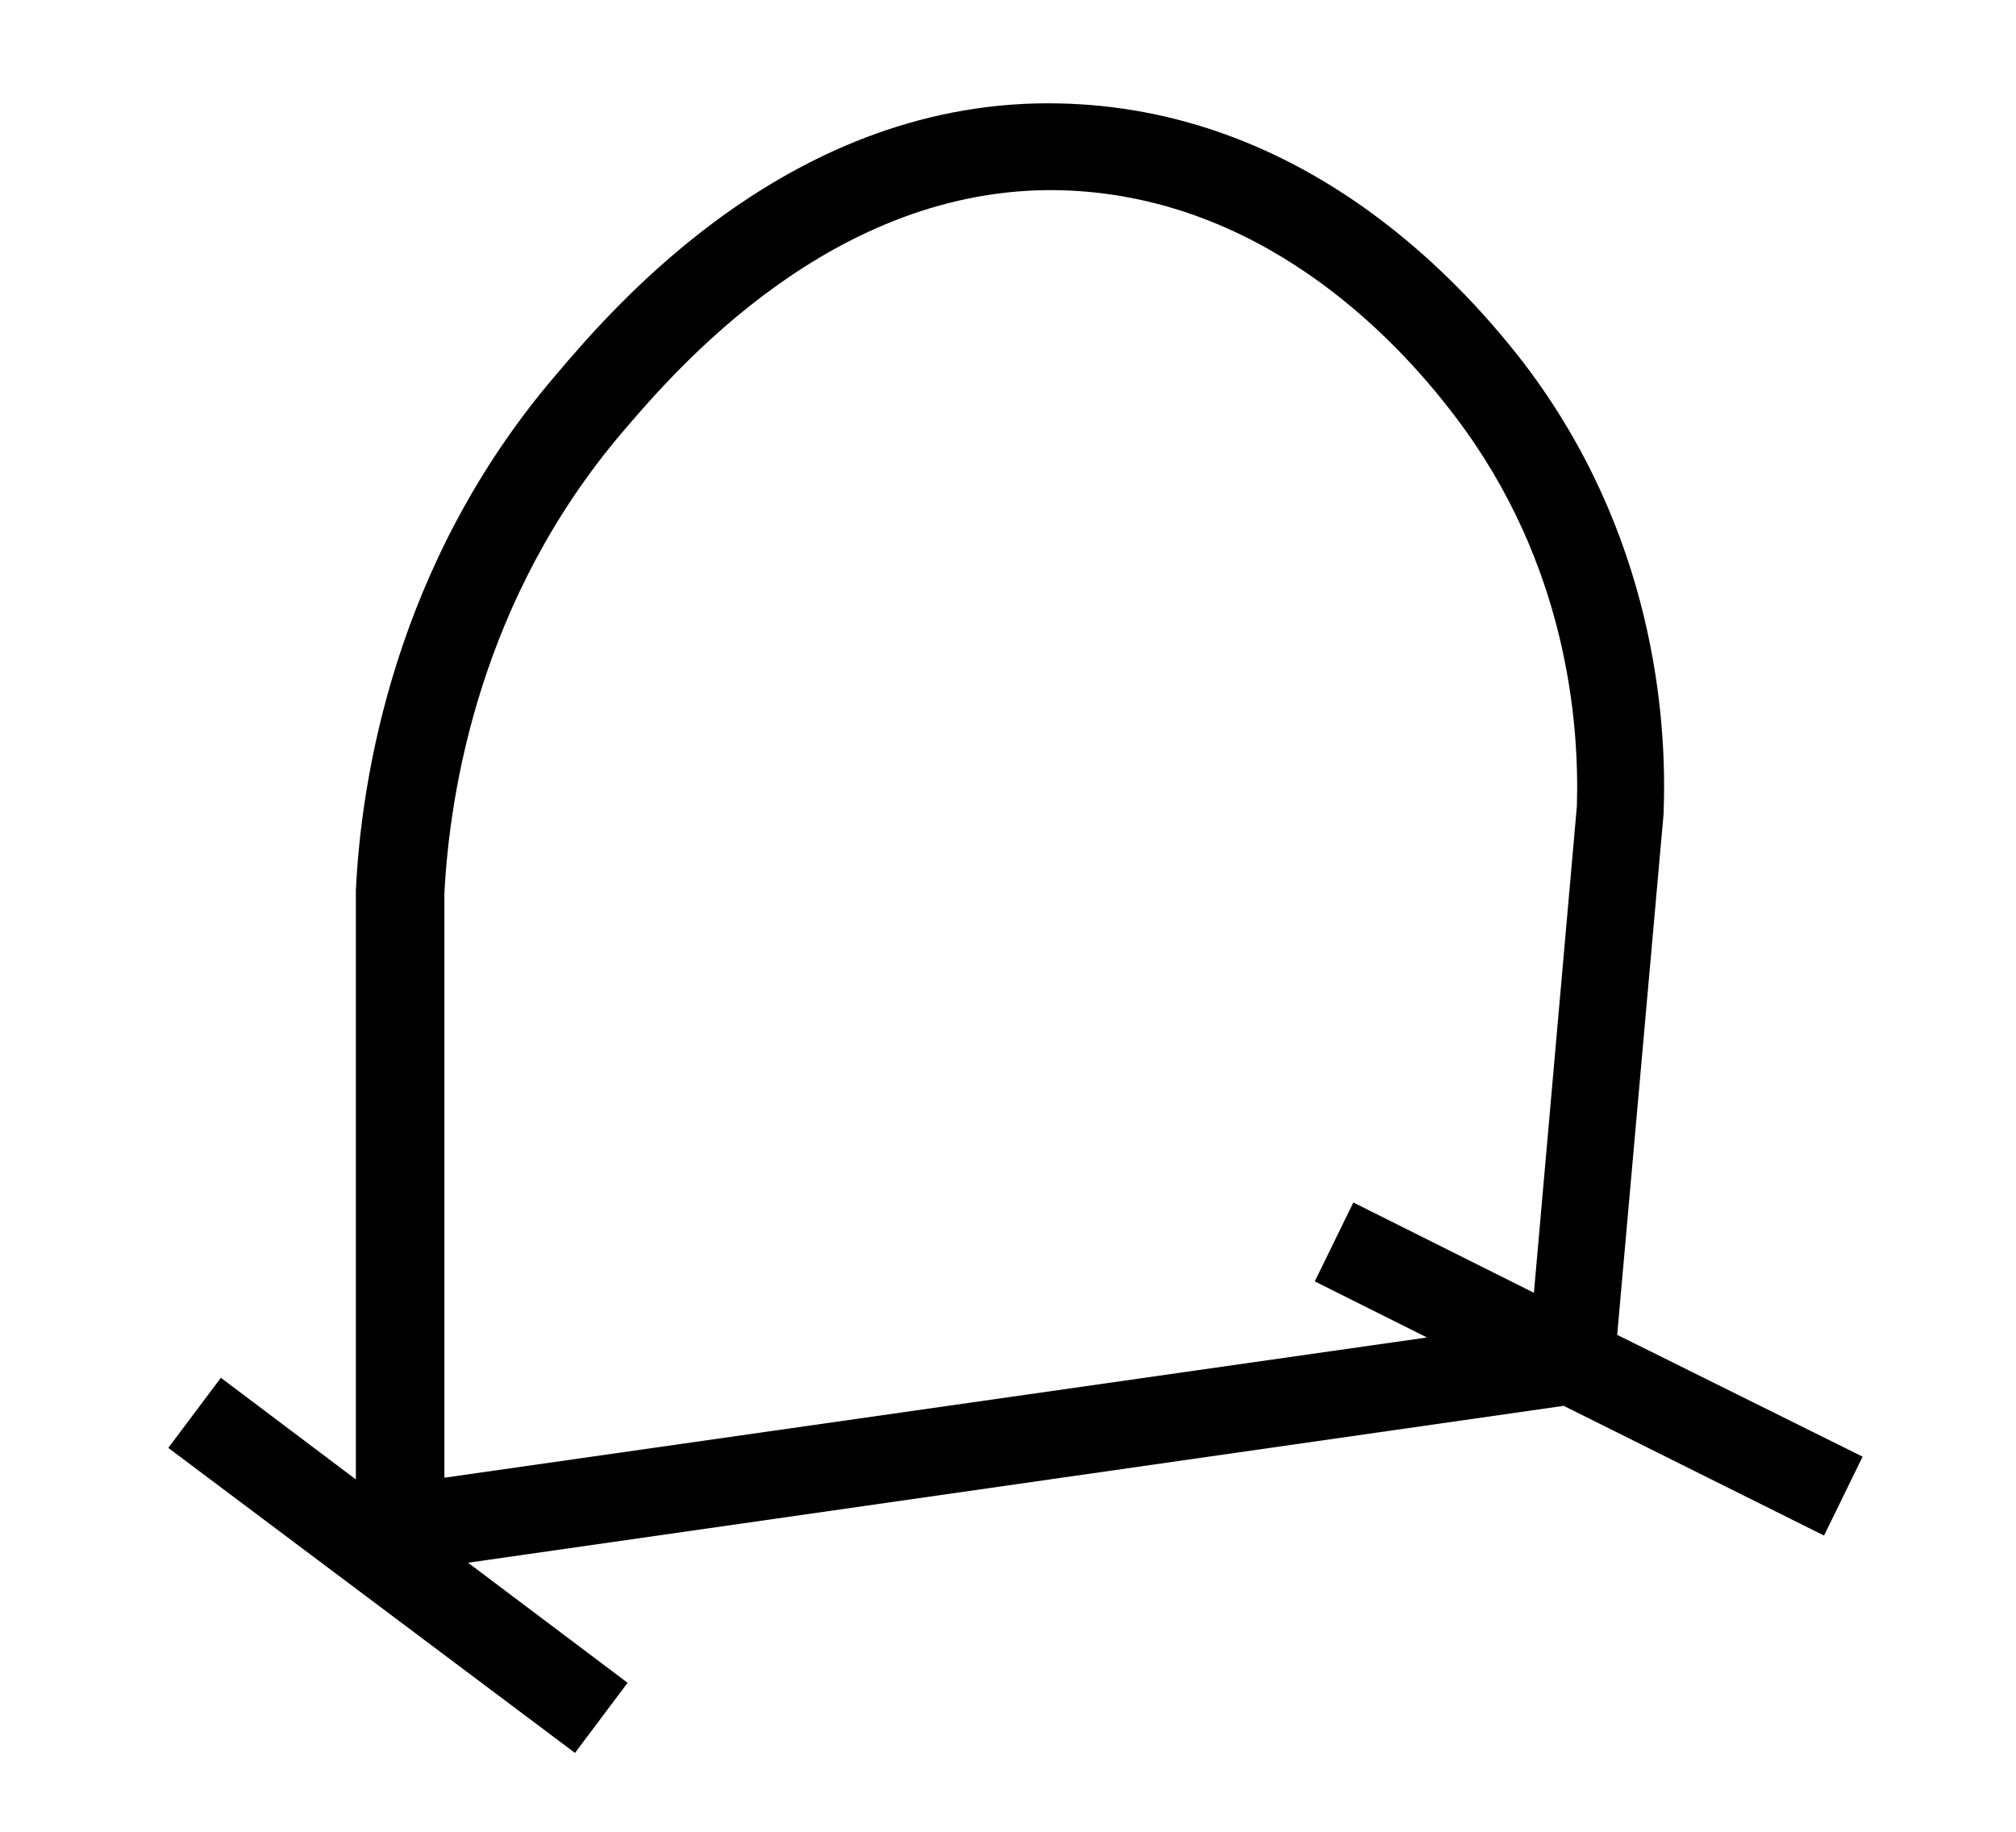 <?xml version="1.0" encoding="utf-8"?>
<!-- Generator: Adobe Illustrator 27.5.0, SVG Export Plug-In . SVG Version: 6.00 Build 0)  -->
<svg version="1.1" id="Ebene_1" xmlns="http://www.w3.org/2000/svg" xmlns:xlink="http://www.w3.org/1999/xlink" x="0px" y="0px"
	 viewBox="0 0 230 209" style="enable-background:new 0 0 230 209;" xml:space="preserve">
<path d="M184.5,152.3l5.3-59.5l0-0.3c0.4-10.8-1.2-31.7-15.9-51c-8.3-10.8-26.1-29.1-53-29.7c-30.5-0.7-50.8,23.1-57.5,31
	c-18.4,21.5-22.2,46.1-22.8,58.8v67.2l-15.4-11.6l-3,4l-3,4L65.6,200l3-4l3-4l-18.2-13.7l125-17.9l29.7,14.8l2.2-4.5l2.2-4.5
	L184.5,152.3z M50.7,168.6v-66.7c0.6-11.5,4-33.5,20.4-52.7c5.9-6.9,23.9-28,49.7-27.5c22.7,0.5,38.1,16.4,45.2,25.8
	c12.8,16.8,14.2,35,13.9,44.5l-4.9,55.5l-20.6-10.3l-2.2,4.5l-2.2,4.5l12.8,6.4L50.7,168.6z"/>
</svg>
